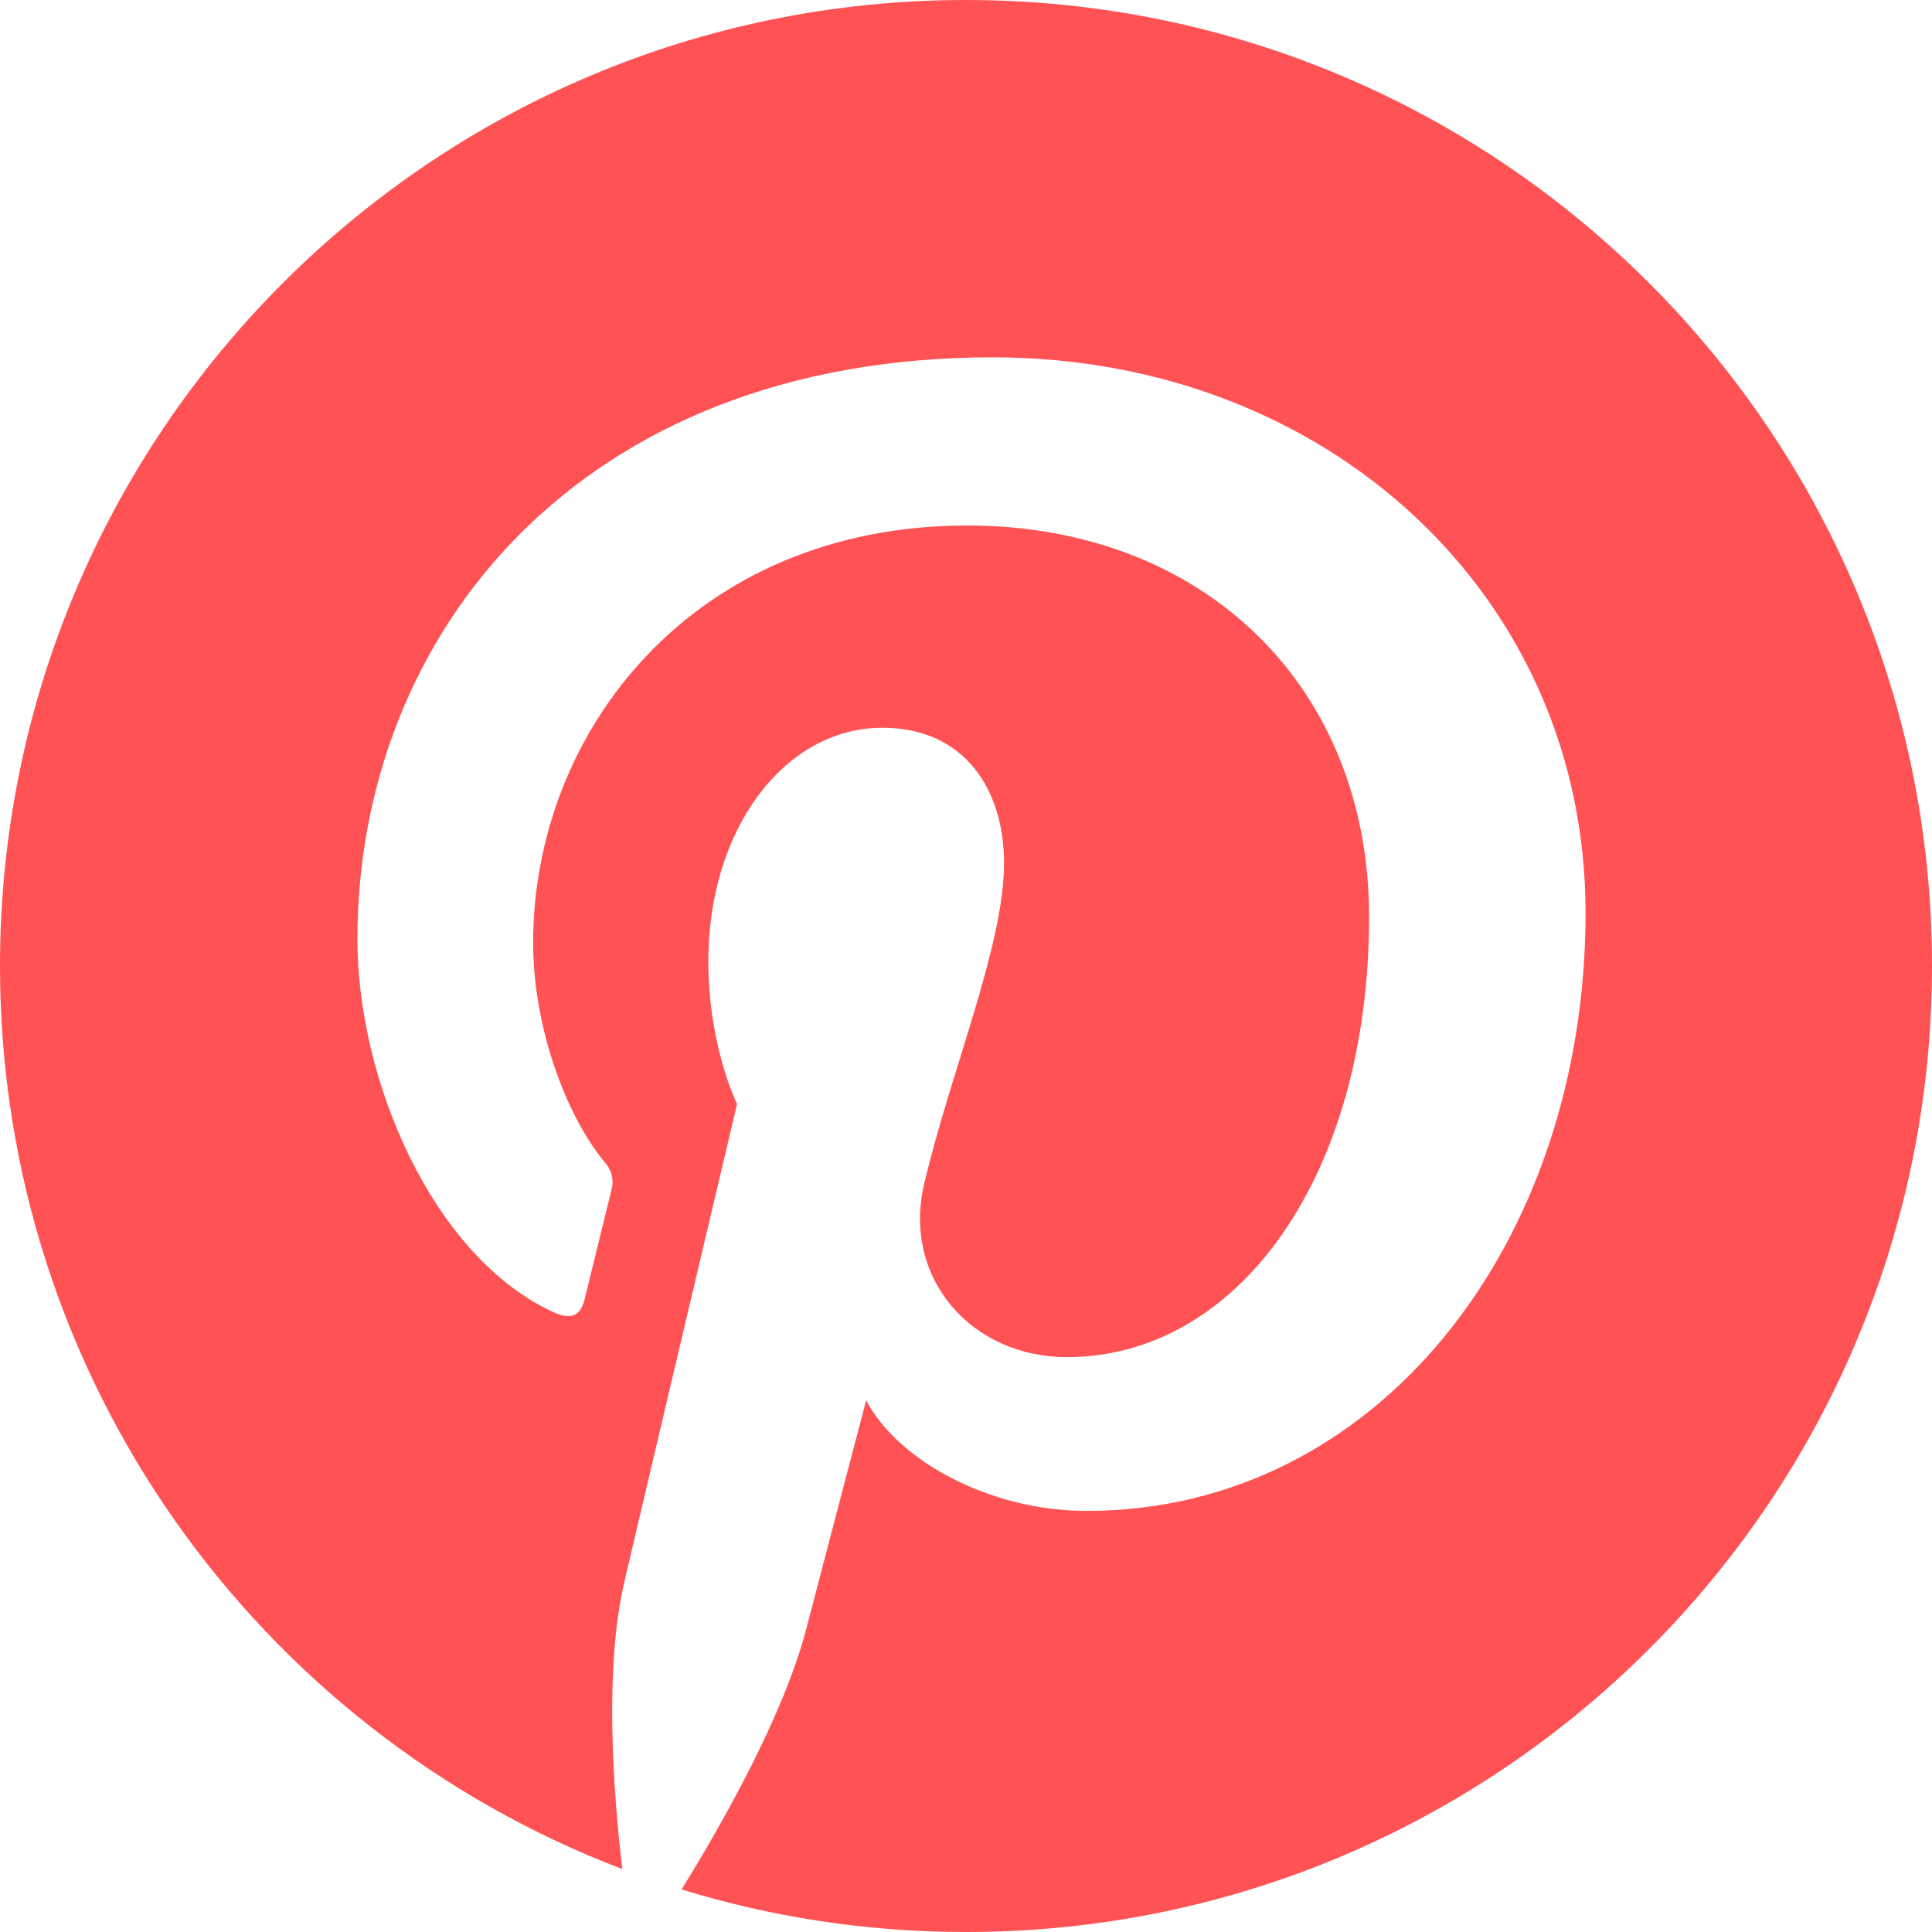 <svg width="22" height="22" viewBox="0 0 22 22" fill="none" xmlns="http://www.w3.org/2000/svg">
<g clip-path="url(#clip0_7126_18821)">
<path d="M0 11C0 15.696 2.943 19.706 7.086 21.283C6.985 20.424 6.878 19.008 7.109 18.015C7.308 17.16 8.393 12.571 8.393 12.571C8.393 12.571 8.066 11.916 8.066 10.945C8.066 9.423 8.948 8.287 10.047 8.287C10.982 8.287 11.433 8.988 11.433 9.829C11.433 10.768 10.834 12.173 10.525 13.475C10.268 14.565 11.073 15.454 12.147 15.454C14.093 15.454 15.59 13.402 15.59 10.439C15.59 7.816 13.705 5.984 11.015 5.984C7.9 5.984 6.071 8.321 6.071 10.736C6.071 11.678 6.433 12.686 6.886 13.235C6.943 13.296 6.975 13.376 6.975 13.459C6.975 13.489 6.971 13.52 6.963 13.549C6.879 13.896 6.694 14.639 6.658 14.791C6.61 14.991 6.5 15.034 6.291 14.937C4.924 14.3 4.07 12.301 4.07 10.695C4.07 7.24 6.579 4.069 11.304 4.069C15.103 4.069 18.055 6.776 18.055 10.393C18.055 14.167 15.676 17.205 12.373 17.205C11.262 17.205 10.22 16.627 9.863 15.946C9.863 15.946 9.314 18.037 9.181 18.549C8.922 19.543 8.205 20.8 7.761 21.515C8.785 21.831 9.873 22 11 22C17.075 22 22 17.075 22 11C22 4.926 17.075 0 11 0C4.925 0 0 4.925 0 11Z" fill="#FF5254"/>
</g>
<defs>
<clipPath id="clip0_7126_18821">
<rect width="22" height="22" fill="white"/>
</clipPath>
</defs>
</svg>
